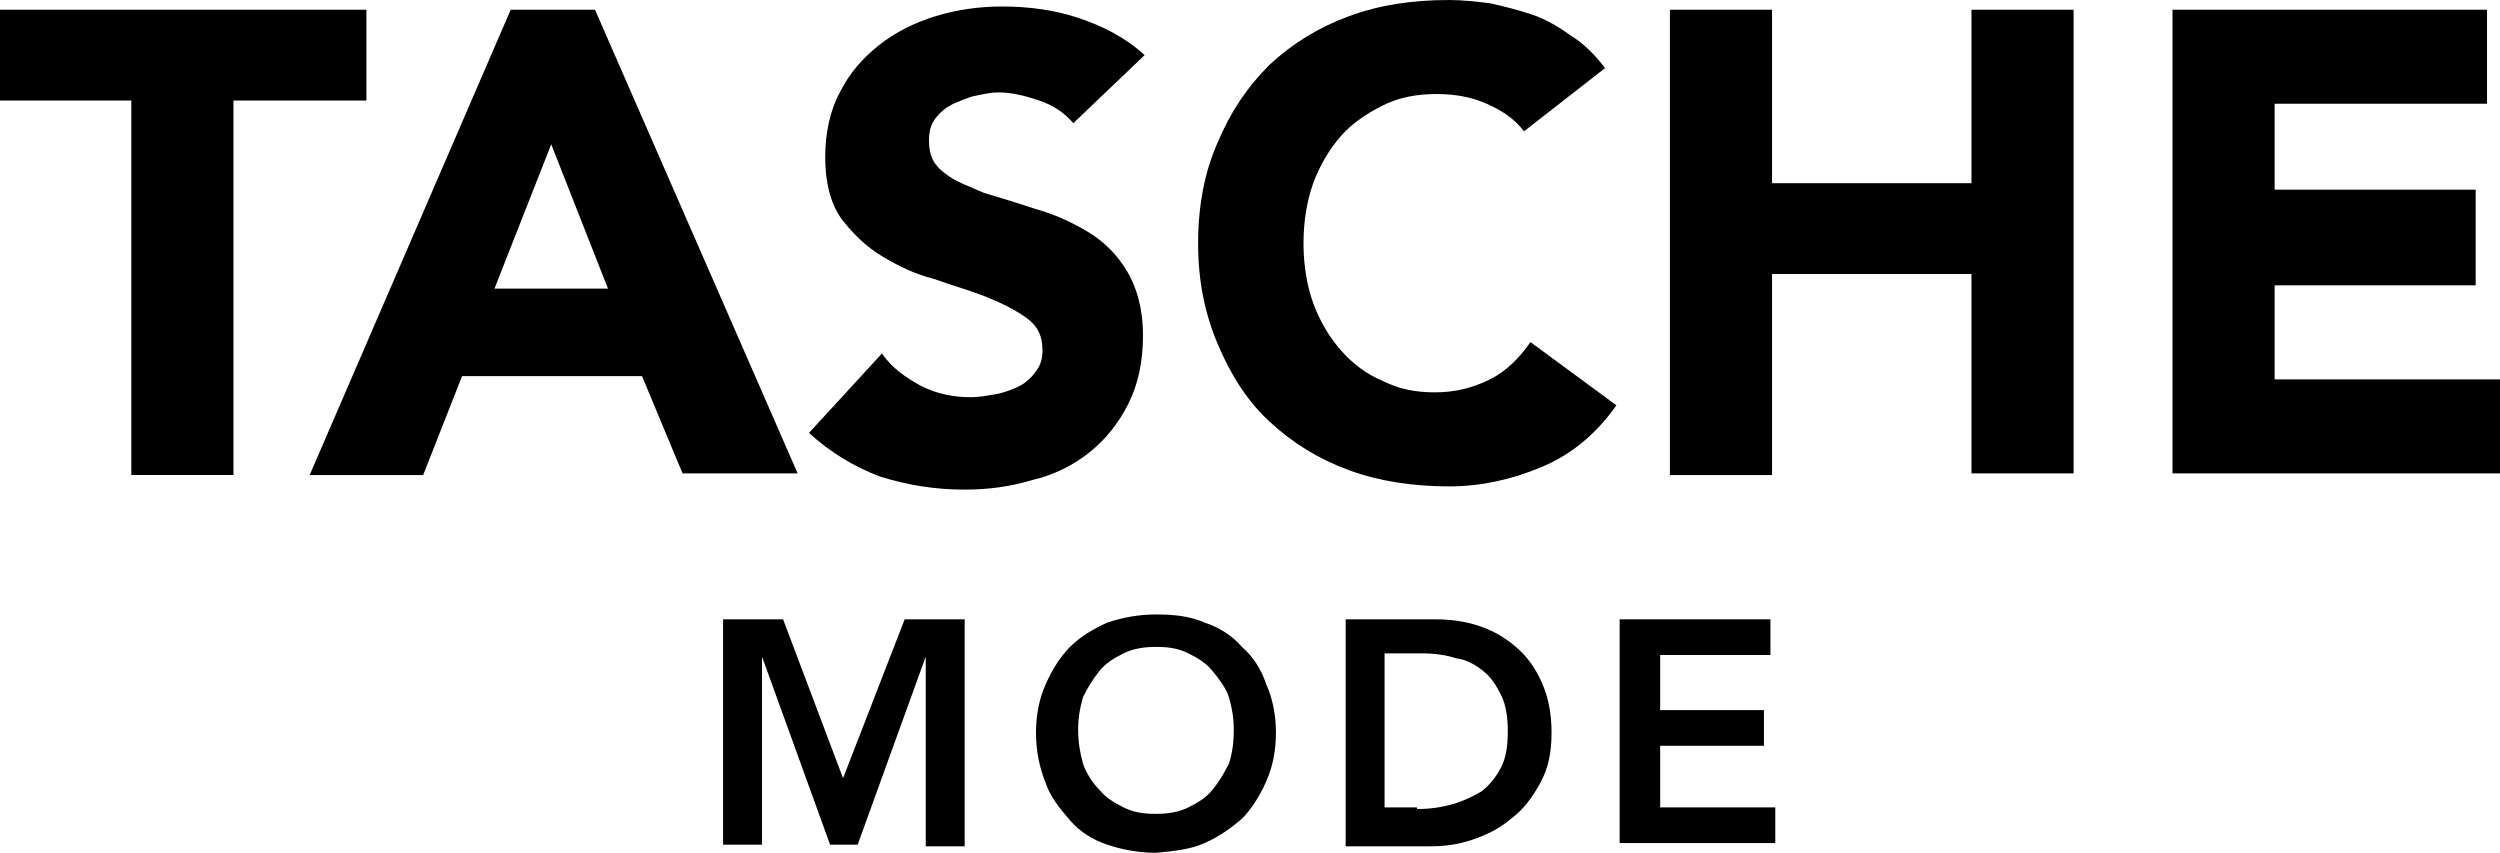 <svg xmlns="http://www.w3.org/2000/svg" xmlns:xlink="http://www.w3.org/1999/xlink" version="1.1" id="Laag_1" x="0px" y="0px" style="enable-background:new 0 0 192.9 109.2;" xml:space="preserve" viewBox="19.4 28.4 154.2 52.6">
<g>
	<g>
		<path d="M27.6,34.6h-8.2V29h22.6v5.6h-8.2v23.1h-6.3V34.6z"/>
		<path d="M50.9,29h5.2l12.5,28.6h-7.1L59,51.6H47.9l-2.4,6.1h-7L50.9,29z M53.4,37.3l-3.5,8.9h7L53.4,37.3z"/>
		<path d="M85.6,36c-0.5-0.6-1.2-1.1-2.1-1.4c-0.9-0.3-1.7-0.5-2.5-0.5c-0.5,0-0.9,0.1-1.4,0.2c-0.5,0.1-0.9,0.3-1.4,0.5    c-0.4,0.2-0.8,0.5-1.1,0.9c-0.3,0.4-0.4,0.8-0.4,1.4c0,0.9,0.3,1.5,1,2c0.6,0.5,1.5,0.8,2.4,1.2c1,0.3,2,0.6,3.2,1    c1.1,0.3,2.2,0.8,3.2,1.4c1,0.6,1.8,1.4,2.4,2.4c0.6,1,1,2.3,1,4c0,1.6-0.3,3-0.9,4.2c-0.6,1.2-1.4,2.2-2.4,3    c-1,0.8-2.2,1.4-3.5,1.7c-1.3,0.4-2.7,0.6-4.2,0.6c-1.9,0-3.6-0.3-5.2-0.8c-1.6-0.6-3.1-1.5-4.4-2.7l4.5-4.9    c0.6,0.9,1.5,1.5,2.4,2c1,0.5,2,0.7,3.1,0.7c0.5,0,1-0.1,1.6-0.2c0.5-0.1,1-0.3,1.4-0.5c0.4-0.2,0.8-0.6,1-0.9    c0.3-0.4,0.4-0.8,0.4-1.3c0-0.9-0.3-1.5-1-2c-0.7-0.5-1.5-0.9-2.5-1.3c-1-0.4-2.1-0.7-3.2-1.1c-1.2-0.3-2.2-0.8-3.2-1.4    c-1-0.6-1.8-1.4-2.5-2.3c-0.7-1-1-2.3-1-3.8c0-1.5,0.3-2.9,0.9-4c0.6-1.2,1.4-2.1,2.4-2.9c1-0.8,2.2-1.4,3.5-1.8    c1.3-0.4,2.7-0.6,4.1-0.6c1.6,0,3.2,0.2,4.7,0.7c1.5,0.5,2.9,1.2,4.1,2.3L85.6,36z"/>
		<path d="M113.4,36.5c-0.6-0.8-1.4-1.3-2.3-1.7c-0.9-0.4-1.9-0.6-3.1-0.6s-2.3,0.2-3.3,0.7c-1,0.5-1.9,1.1-2.6,1.9    c-0.7,0.8-1.3,1.8-1.7,2.9c-0.4,1.1-0.6,2.4-0.6,3.7c0,1.3,0.2,2.6,0.6,3.7c0.4,1.1,1,2.1,1.7,2.9c0.7,0.8,1.6,1.5,2.6,1.9    c1,0.5,2,0.7,3.2,0.7c1.3,0,2.4-0.3,3.4-0.8c1-0.5,1.8-1.3,2.5-2.3l5.3,3.9c-1.2,1.7-2.7,3-4.6,3.8c-1.9,0.8-3.8,1.2-5.7,1.2    c-2.2,0-4.3-0.3-6.2-1s-3.5-1.7-4.9-3c-1.4-1.3-2.4-2.9-3.2-4.8c-0.8-1.9-1.2-3.9-1.2-6.2c0-2.3,0.4-4.4,1.2-6.2    c0.8-1.9,1.8-3.4,3.2-4.8c1.4-1.3,3-2.3,4.9-3c1.9-0.7,3.9-1,6.2-1c0.8,0,1.7,0.1,2.5,0.2c0.9,0.2,1.7,0.4,2.6,0.7    c0.9,0.3,1.7,0.8,2.4,1.3c0.8,0.5,1.5,1.2,2.1,2L113.4,36.5z"/>
		<path d="M122.4,29h6.3v10.7H141V29h6.3v28.6H141V45.3h-12.3v12.4h-6.3V29z"/>
		<path d="M153.3,29h19.5v5.8h-13.1v5.3h12.4V46h-12.4v5.8h13.9v5.8h-20.2V29z"/>
	</g>
	<g>
		<path d="M63.9,66.6h3.8l3.7,9.8l3.8-9.8h3.7v14h-2.4V68.9h0l-4.2,11.6h-1.7l-4.2-11.6h0v11.6h-2.4V66.6z"/>
		<path d="M83.3,73.6c0-1.1,0.2-2.1,0.6-3c0.4-0.9,0.9-1.7,1.5-2.3s1.4-1.1,2.3-1.5c0.9-0.3,1.9-0.5,3-0.5c1.1,0,2.1,0.1,3,0.5    c0.9,0.3,1.7,0.8,2.3,1.5c0.7,0.6,1.2,1.4,1.5,2.3c0.4,0.9,0.6,1.9,0.6,3c0,1.1-0.2,2.1-0.6,3c-0.4,0.9-0.9,1.7-1.5,2.3    c-0.7,0.6-1.4,1.1-2.3,1.5c-0.9,0.4-1.9,0.5-3,0.6c-1.1,0-2.1-0.2-3-0.5c-0.9-0.3-1.7-0.8-2.3-1.5s-1.2-1.4-1.5-2.3    C83.5,75.7,83.3,74.7,83.3,73.6z M85.9,73.4c0,0.7,0.1,1.4,0.3,2.1c0.2,0.6,0.6,1.2,1,1.6c0.4,0.5,0.9,0.8,1.5,1.1    c0.6,0.3,1.2,0.4,2,0.4c0.7,0,1.4-0.1,2-0.4s1.1-0.6,1.5-1.1c0.4-0.5,0.7-1,1-1.6c0.2-0.6,0.3-1.3,0.3-2.1c0-0.7-0.1-1.3-0.3-2    c-0.2-0.6-0.6-1.1-1-1.6c-0.4-0.5-0.9-0.8-1.5-1.1c-0.6-0.3-1.2-0.4-2-0.4c-0.7,0-1.4,0.1-2,0.4c-0.6,0.3-1.1,0.6-1.5,1.1    c-0.4,0.5-0.7,1-1,1.6C86,72.1,85.9,72.7,85.9,73.4z"/>
		<path d="M102.4,66.6h5.5c0.9,0,1.8,0.1,2.7,0.4c0.9,0.3,1.6,0.7,2.3,1.3s1.2,1.3,1.6,2.2c0.4,0.9,0.6,1.9,0.6,3.1    c0,1.2-0.2,2.2-0.7,3.1c-0.5,0.9-1,1.6-1.8,2.2c-0.7,0.6-1.5,1-2.4,1.3c-0.9,0.3-1.7,0.4-2.6,0.4h-5.2V66.6z M106.8,78.3    c0.8,0,1.5-0.1,2.2-0.3c0.7-0.2,1.3-0.5,1.8-0.8c0.5-0.4,0.9-0.9,1.2-1.5s0.4-1.3,0.4-2.2c0-0.8-0.1-1.6-0.4-2.2    c-0.3-0.6-0.6-1.1-1.1-1.5c-0.5-0.4-1-0.7-1.7-0.8c-0.6-0.2-1.3-0.3-2.1-0.3h-2.3v9.5H106.8z"/>
		<path d="M119.4,66.6h9.2v2.2h-6.8v3.4h6.4v2.2h-6.4v3.8h7.1v2.2h-9.6V66.6z"/>
	</g>
</g>
</svg>